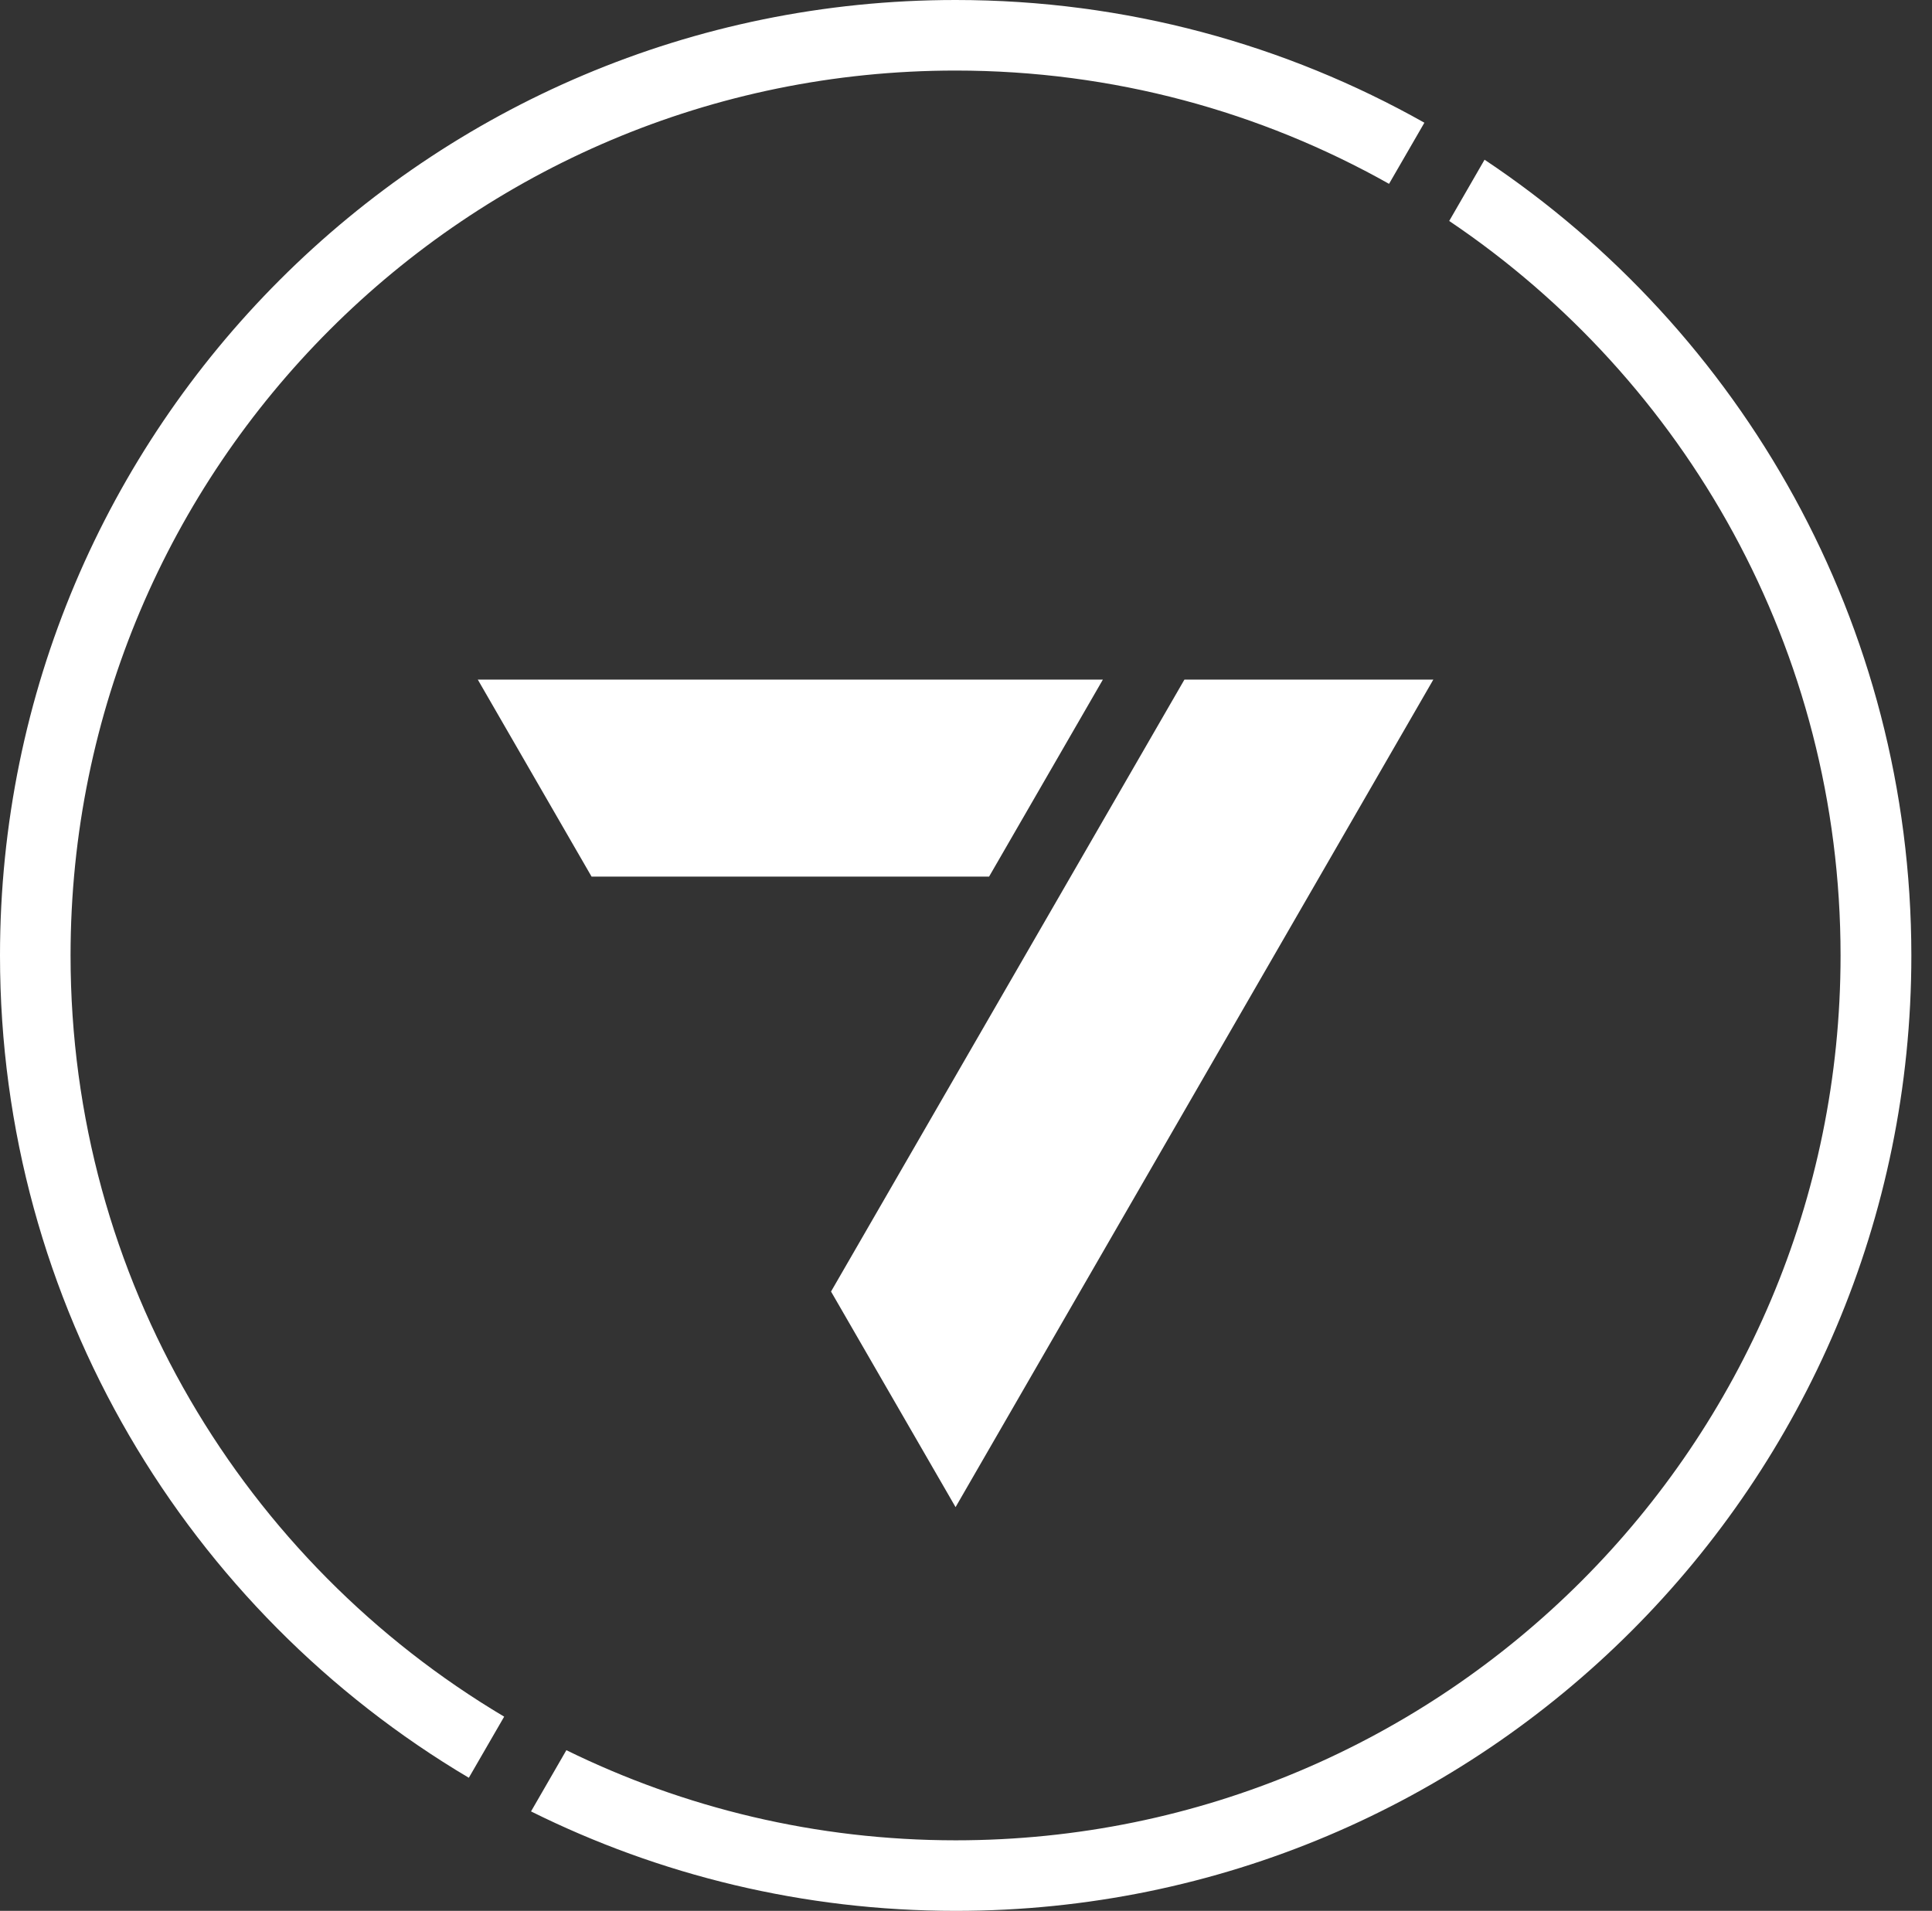 <svg width="92" height="91" viewBox="0 0 92 91" fill="none" xmlns="http://www.w3.org/2000/svg">
<rect x="0" y="0" width="92" height="91" fill="#333333" stroke="none"/>
<path d="M3.36 45.503C3.36 22.229 22.229 3.36 45.503 3.36C53.002 3.36 60.045 5.321 66.145 8.755L67.828 5.844C61.233 2.126 53.616 0 45.503 0C20.369 0 0 20.369 0 45.503C0 62.166 8.96 76.737 22.325 84.662L24.008 81.751C11.649 74.406 3.36 60.921 3.36 45.503Z" fill="white"/>
<path d="M70.693 7.606L69.01 10.523C80.25 18.089 87.646 30.932 87.646 45.503C87.646 68.777 68.777 87.64 45.509 87.64C38.857 87.64 32.564 86.094 26.97 83.348L25.287 86.264C31.381 89.294 38.249 91 45.514 91C70.642 91 91.017 70.63 91.017 45.497C91.006 29.687 82.939 15.764 70.693 7.606Z" fill="white"/>
<path d="M22.752 32.364L28.169 41.745H47.1L52.518 32.364H22.752Z" fill="white"/>
<path d="M68.254 32.364H56.401L39.573 61.506L45.503 71.773L68.254 32.364Z" fill="white"/>
</svg>
